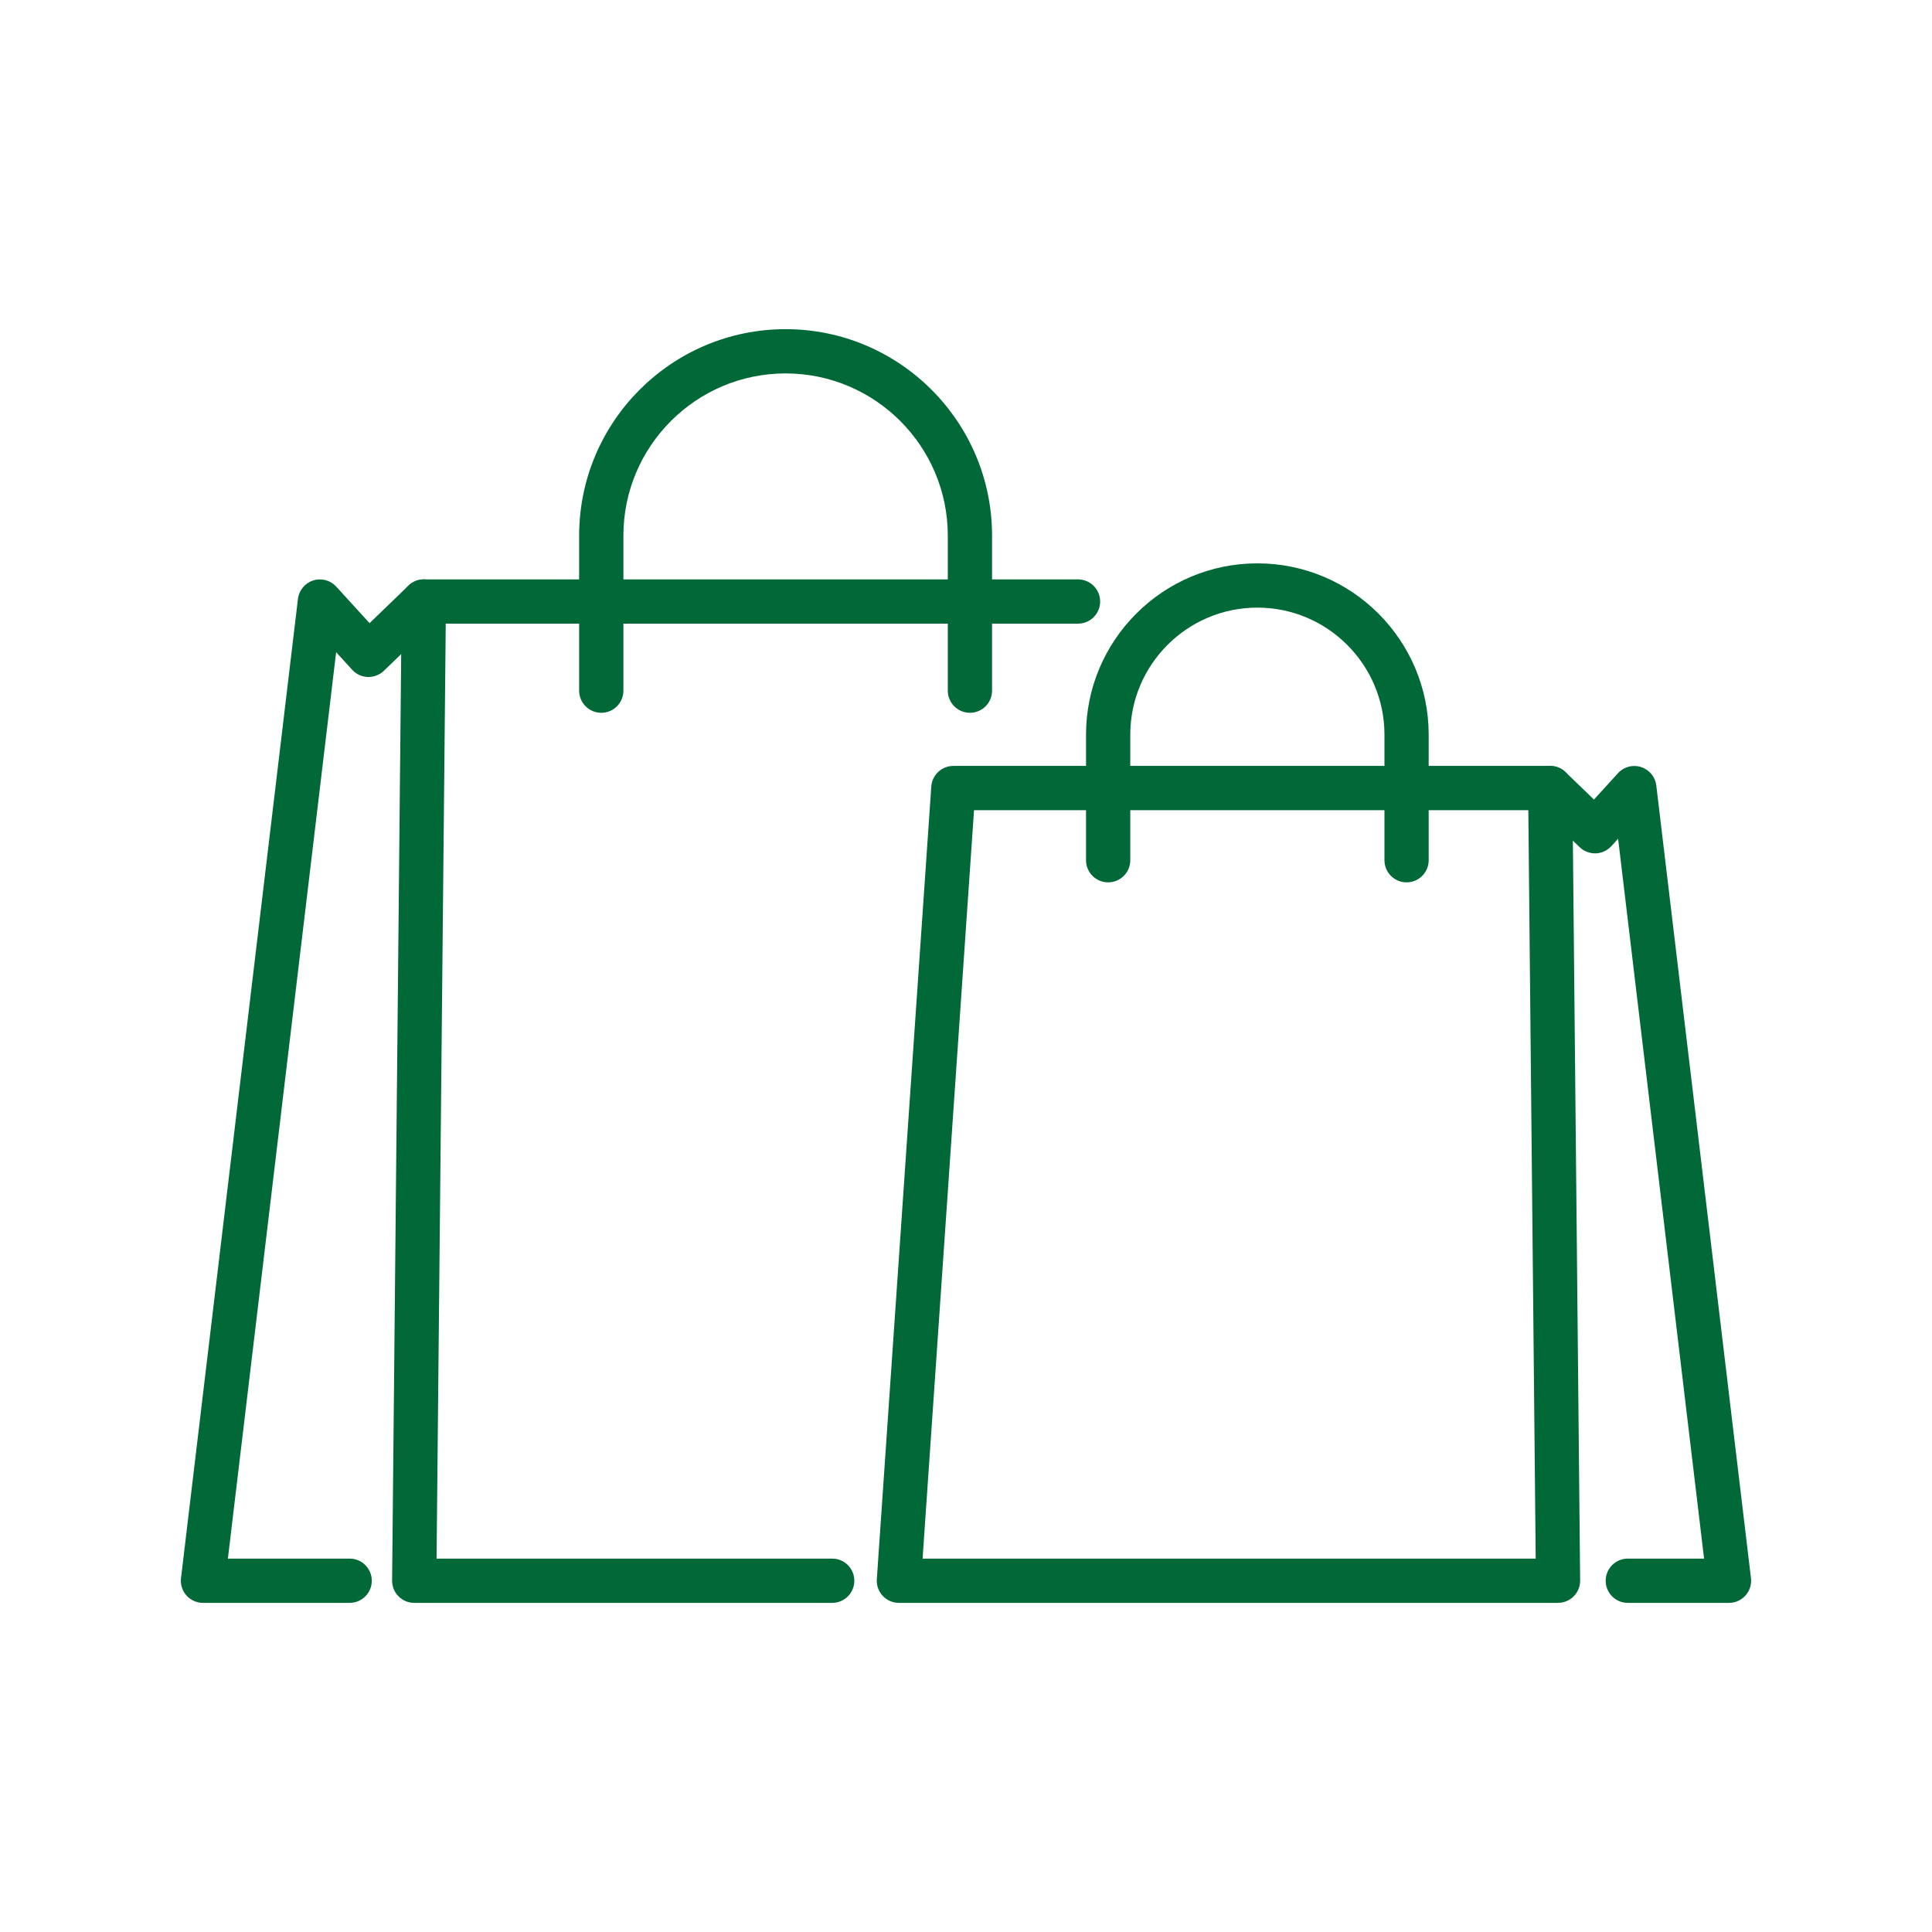 <svg viewBox="0 0 640 640" version="1.1" xmlns="http://www.w3.org/2000/svg">
  <defs>
    <style>
      .cls-1 {
        fill: #006937;
      }
    </style>
  </defs>
  
  <g>
    <g id="Layer_1">
      <g>
        <g>
          <path d="M516.11,530.97h-218.34c-2.03,0-3.97-.84-5.36-2.33-1.39-1.48-2.09-3.48-1.95-5.51l18.04-262.58c.27-3.84,3.46-6.83,7.31-6.83h197.72c4.02,0,7.29,3.24,7.33,7.26l2.58,262.58c.02,1.95-.74,3.84-2.12,5.23-1.38,1.39-3.25,2.17-5.21,2.17ZM305.63,516.31h203.09l-2.44-247.92h-183.62l-17.04,247.92Z" class="cls-1"></path>
          <path d="M465.95,292.29c-4.05,0-7.33-3.28-7.33-7.33v-41.58c0-23.21-18.88-42.1-42.1-42.1s-42.1,18.88-42.1,42.1v41.58c0,4.05-3.28,7.33-7.33,7.33s-7.33-3.28-7.33-7.33v-41.58c0-31.29,25.46-56.76,56.76-56.76s56.75,25.46,56.75,56.76v41.58c0,4.05-3.28,7.33-7.33,7.33Z" class="cls-1"></path>
          <path d="M572.76,530.97h-33.53c-4.05,0-7.33-3.28-7.33-7.33s3.28-7.33,7.33-7.33h25.27l-28.48-238.47-2.24,2.46c-1.34,1.46-3.2,2.32-5.18,2.39-1.97.03-3.9-.68-5.32-2.05l-14.83-14.3c-2.91-2.81-3-7.45-.19-10.36,2.82-2.91,7.46-2.99,10.36-.19l9.4,9.07,7.96-8.73c1.93-2.12,4.92-2.92,7.65-2.04,2.73.88,4.7,3.26,5.04,6.11l31.36,262.58c.25,2.08-.41,4.17-1.8,5.73-1.39,1.57-3.38,2.46-5.48,2.46Z" class="cls-1"></path>
        </g>
        <g>
          <path d="M275.68,530.97h-138.46c-1.96,0-3.83-.78-5.21-2.17-1.38-1.39-2.14-3.27-2.12-5.23l3.18-324.38c.04-4.02,3.31-7.26,7.33-7.26h216.71c4.05,0,7.33,3.28,7.33,7.33s-3.28,7.33-7.33,7.33h-209.45l-3.04,309.72h131.06c4.05,0,7.33,3.28,7.33,7.33s-3.28,7.33-7.33,7.33Z" class="cls-1"></path>
          <path d="M321.3,236.12c-4.05,0-7.33-3.28-7.33-7.33v-51.36c0-29.63-24.1-53.73-53.73-53.73s-53.73,24.1-53.73,53.73v51.36c0,4.05-3.28,7.33-7.33,7.33s-7.33-3.28-7.33-7.33v-51.36c0-37.71,30.68-68.39,68.39-68.39s68.39,30.68,68.39,68.39v51.36c0,4.05-3.28,7.33-7.33,7.33Z" class="cls-1"></path>
          <path d="M115.84,530.97h-48.6c-2.1,0-4.09-.9-5.48-2.46-1.39-1.57-2.05-3.65-1.8-5.73l38.74-324.38c.34-2.85,2.31-5.24,5.04-6.11,2.73-.88,5.72-.08,7.65,2.04l11.03,12.1,12.89-12.44c2.91-2.81,7.55-2.73,10.36.19,2.81,2.91,2.73,7.55-.19,10.36l-18.32,17.67c-1.42,1.37-3.34,2.08-5.32,2.05-1.98-.06-3.85-.92-5.18-2.39l-5.31-5.83-35.86,300.27h40.34c4.05,0,7.33,3.28,7.33,7.33s-3.28,7.33-7.33,7.33Z" class="cls-1"></path>
        </g>
      </g>
    </g>
  </g>
</svg>